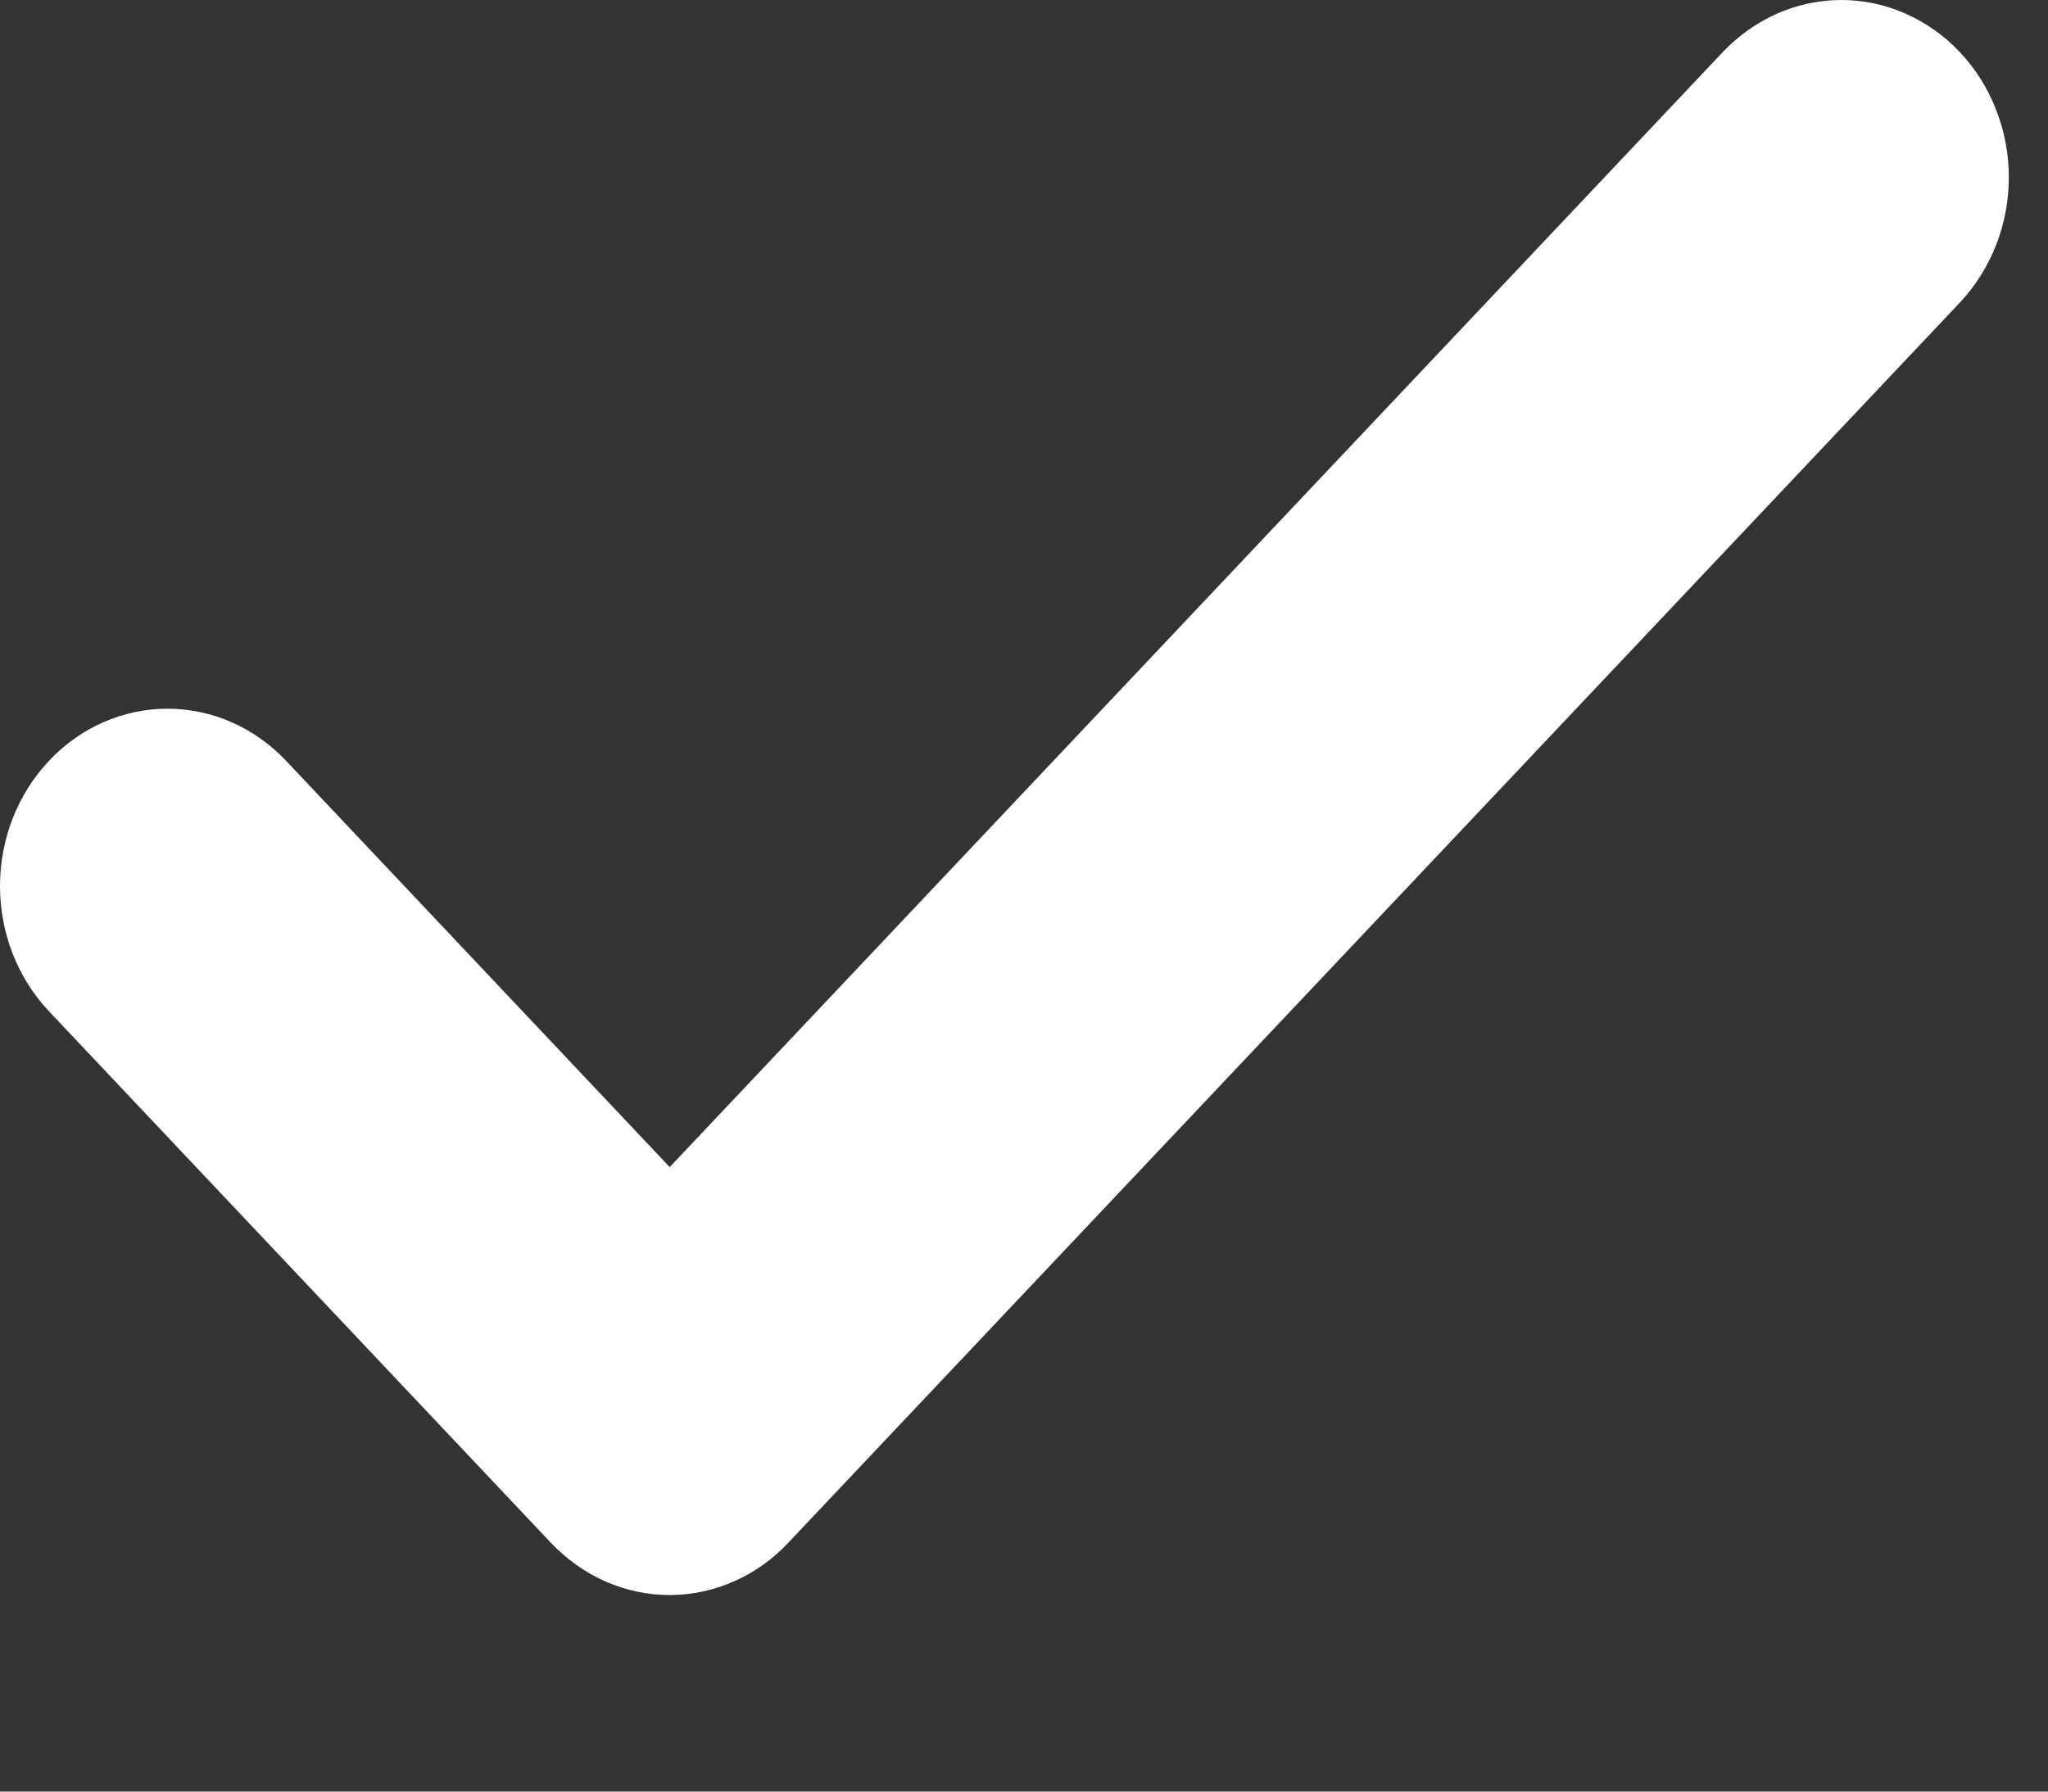 <?xml version="1.0" encoding="utf-8"?>
<svg xmlns="http://www.w3.org/2000/svg" fill="none" height="100%" overflow="visible" preserveAspectRatio="none" style="display: block;" viewBox="0 0 8 7" width="100%">
<rect x="0" y="0" width="8" height="7" fill="#333333" stroke="none"/>
<path d="M7.655 0.203C7.716 0.267 7.764 0.344 7.797 0.428C7.83 0.512 7.847 0.602 7.847 0.693C7.847 0.784 7.83 0.874 7.797 0.958C7.764 1.042 7.716 1.118 7.655 1.183L3.078 6.029C3.018 6.093 2.946 6.144 2.866 6.179C2.787 6.214 2.702 6.232 2.616 6.232C2.53 6.232 2.445 6.214 2.365 6.179C2.286 6.144 2.214 6.093 2.153 6.029L0.192 3.952C0.069 3.822 0 3.646 0 3.462C0 3.278 0.069 3.102 0.192 2.972C0.314 2.842 0.481 2.769 0.654 2.769C0.828 2.769 0.994 2.842 1.117 2.972L2.616 4.56L6.73 0.203C6.791 0.139 6.863 0.088 6.942 0.053C7.022 0.018 7.107 0 7.193 0C7.279 0 7.364 0.018 7.443 0.053C7.522 0.088 7.595 0.139 7.655 0.203Z" fill="white" id="Vector"/>
</svg>